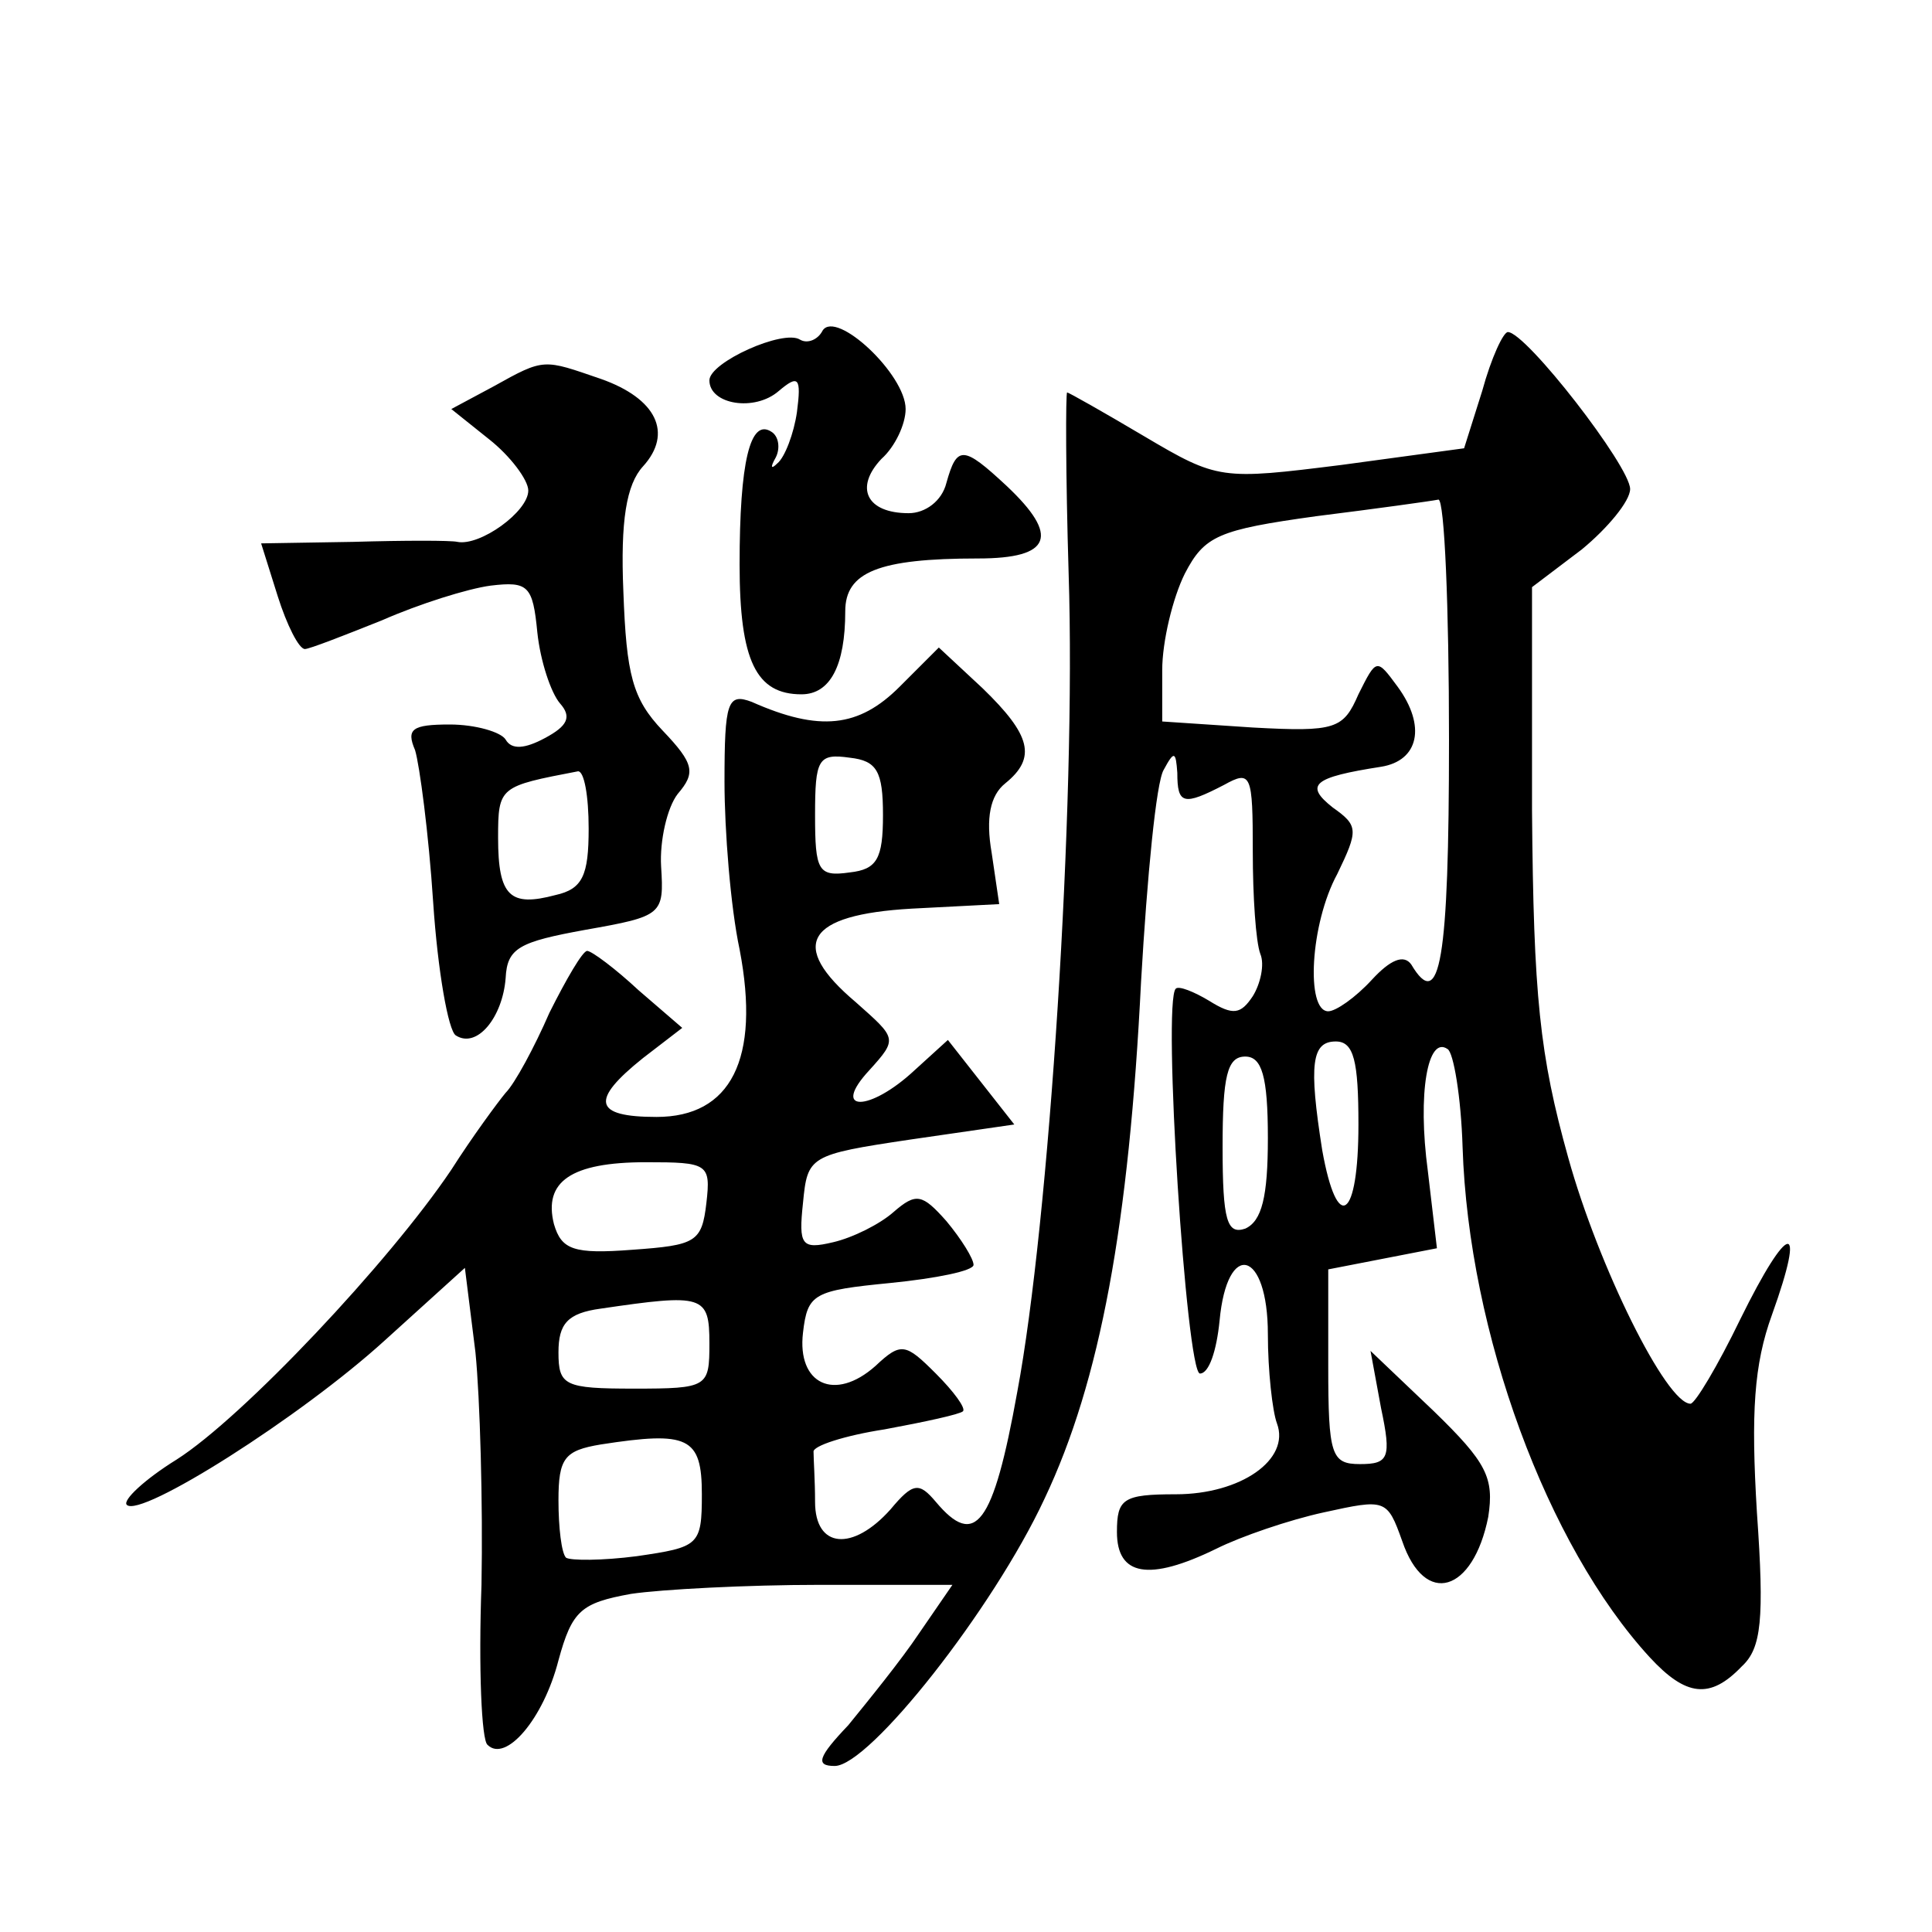 <?xml version="1.0" standalone="no"?>
<!DOCTYPE svg PUBLIC "-//W3C//DTD SVG 20010904//EN"
 "http://www.w3.org/TR/2001/REC-SVG-20010904/DTD/svg10.dtd">
<svg version="1.0" xmlns="http://www.w3.org/2000/svg"
 width="128pt" height="128pt" viewBox="0 0 128 128"
 preserveAspectRatio="xMidYMid meet">
<g transform="translate(0,128) scale(0.1,-0.1)"
fill="#0" stroke="none">
<path d="M545 1061 c-3 -6 -10 -9 -15 -6 -11 7 -60 -15 -60 -27 0 -16 30 -21 46
-7 13 11 15 9 12 -14 -2 -14 -8 -30 -13 -34 -4 -4 -5 -3 -1 4 3 6 2 14 -3 17 -14
9 -21 -20 -21 -88 0 -64 11 -86 41 -86 19 0 29 19 29 55 0 26 22 35 88 35 49 0
54 15 19 48 -29 27 -33 27 -40 2 -3 -12 -14 -20 -25 -20 -28 0 -36 17 -18 36 9
8 16 23 16 33 0 23 -46 66 -55 52z M982 1021 l-12 -38 -81 -11 c-80 -10 -82 -10
-131 19 -27 16 -50 29 -51 29 -1 0 -1 -54 1 -120 5 -154 -13 -430 -34 -542 -16
-89 -28 -104 -54 -73 -11 13 -15 13 -30 -5 -25 -28 -50 -26 -50 5 0 14 -1 28 -1
33 -1 4 21 11 47 15 27 5 50 10 52 12 2 2 -6 13 -18 25 -20 20 -23 21 -40 5 -27
-24 -52 -12 -48 22 3 26 7 28 58 33 30 3 55 8 55 12 0 4 -8 17 -18 29 -16 18 -20
19 -35 6 -9 -8 -27 -17 -40 -20 -21 -5 -23 -2 -20 26 3 31 4 32 71 42 l69 10 -22
28 -22 28 -22 -20 c-30 -28 -56 -28 -30 0 19 21 18 21 -9 45 -45 38 -33 58 37 62
l58 3 -5 34 c-4 23 -1 38 9 46 21 17 17 32 -15 63 l-29 27 -26 -26 c-27 -27 -53
-30 -98 -10 -16 6 -18 0 -18 -53 0 -32 4 -83 10 -111 14 -73 -6 -111 -55 -111 -42
0 -44 11 -9 39 l26 20 -29 25 c-15 14 -31 26 -34 26 -3 0 -14 -19 -25 -41 -10 -23
-23 -47 -29 -53 -5 -6 -22 -29 -36 -51 -41 -61 -138 -164 -182 -192 -21 -13 -36
-27 -33 -30 9 -9 115 58 171 109 l53 48 7 -56 c3 -30 5 -100 4 -154 -2 -55 0 -103
4 -106 12 -12 37 17 47 56 9 33 15 38 48 44 20 3 77 6 125 6 l88 0 -22 -32 c-12
-18 -34 -45 -47 -61 -20 -21 -22 -27 -9 -27 23 0 105 104 139 177 37 78 56 182
64 343 4 69 10 132 15 140 7 13 8 12 9 -2 0 -21 4 -22 31 -8 18 10 19 7 19 -44
0 -30 2 -60 5 -68 3 -7 0 -20 -5 -28 -8 -12 -13 -13 -29 -3 -10 6 -20 10 -22 8
-9 -8 7 -255 16 -255 6 0 11 15 13 35 5 54 32 47 32 -9 0 -24 3 -51 6 -59 9 -24
-24 -47 -67 -47 -35 0 -39 -3 -39 -25 0 -29 21 -33 66 -11 16 8 48 19 71 24 41
9 42 9 52 -19 15 -44 47 -34 57 16 4 26 -1 36 -36 70 l-42 40 7 -38 c7 -33 5 -37
-14 -37 -19 0 -21 6 -21 65 l0 64 36 7 36 7 -6 51 c-7 52 0 90 13 81 4 -2 9 -32
10 -65 4 -123 56 -264 124 -338 24 -26 40 -28 61 -6 13 12 15 31 10 102 -4 66 -2
98 10 131 23 64 11 62 -21 -3 -15 -31 -30 -56 -33 -56 -16 0 -61 91 -81 163 -19
68 -23 107 -24 230 l0 148 33 25 c17 14 32 32 32 40 0 15 -69 104 -81 104 -3 0
-11 -17 -17 -39z m-22 -231 c0 -147 -6 -181 -25 -149 -5 7 -14 3 -26 -10 -11 -12
-24 -21 -29 -21 -15 0 -12 58 6 91 14 29 14 32 -3 44 -19 15 -13 20 32 27 25 4
30 27 11 53 -14 19 -14 19 -26 -5 -10 -23 -15 -25 -70 -22 l-60 4 0 34 c0 19 7
48 15 64 13 25 22 29 87 38 40 5 76 10 81 11 4 0 7 -71 7 -159z m-375 -50 c0 -29
-4 -36 -22 -38 -21 -3 -23 1 -23 38 0 37 2 41 23 38 18 -2 22 -9 22 -38z m315 -205
c0 -63 -14 -73 -24 -17 -9 57 -7 72 9 72 12 0 15 -13 15 -55z m-60 -9 c0 -39 -4
-55 -15 -60 -12 -4 -15 5 -15 54 0 47 3 60 15 60 11 0 15 -13 15 -54z m-372 -43
c-3 -26 -7 -28 -49 -31 -39 -3 -47 0 -52 17 -7 28 11 41 61 41 41 0 43 -1 40 -27z
m2 -93 c0 -29 -1 -30 -50 -30 -46 0 -50 2 -50 24 0 19 6 26 28 29 68 10 72 9 72
-23z m-5 -100 c0 -34 -2 -35 -43 -41 -23 -3 -44 -3 -47 -1 -3 3 -5 20 -5 38 0 28
4 33 28 37 58 9 67 5 67 -33z M327 1024 l-28 -15 25 -20 c14 -11 26 -27 26 -34
0 -14 -32 -37 -47 -34 -4 1 -35 1 -69 0 l-61 -1 11 -35 c6 -19 14 -35 18 -35 3
0 26 9 51 19 25 11 57 21 72 23 25 3 28 0 31 -31 2 -19 9 -40 15 -47 8 -9 5 -15
-10 -23 -13 -7 -22 -8 -26 -1 -3 5 -20 10 -37 10 -25 0 -29 -3 -23 -17 3 -10 9
-55 12 -101 3 -45 10 -85 15 -88 14 -9 31 12 33 38 1 20 9 24 53 32 51 9 52 10
50 42 -1 17 4 39 11 48 12 14 11 20 -10 42 -20 21 -24 37 -26 92 -2 47 2 71 13
83 20 22 9 45 -28 58 -38 13 -37 14 -71 -5z m63 -293 c0 -31 -4 -40 -22 -44 -30
-8 -38 -1 -38 38 0 34 1 34 53 44 4 0 7 -16 7 -38z"/>
</g>
</svg>
